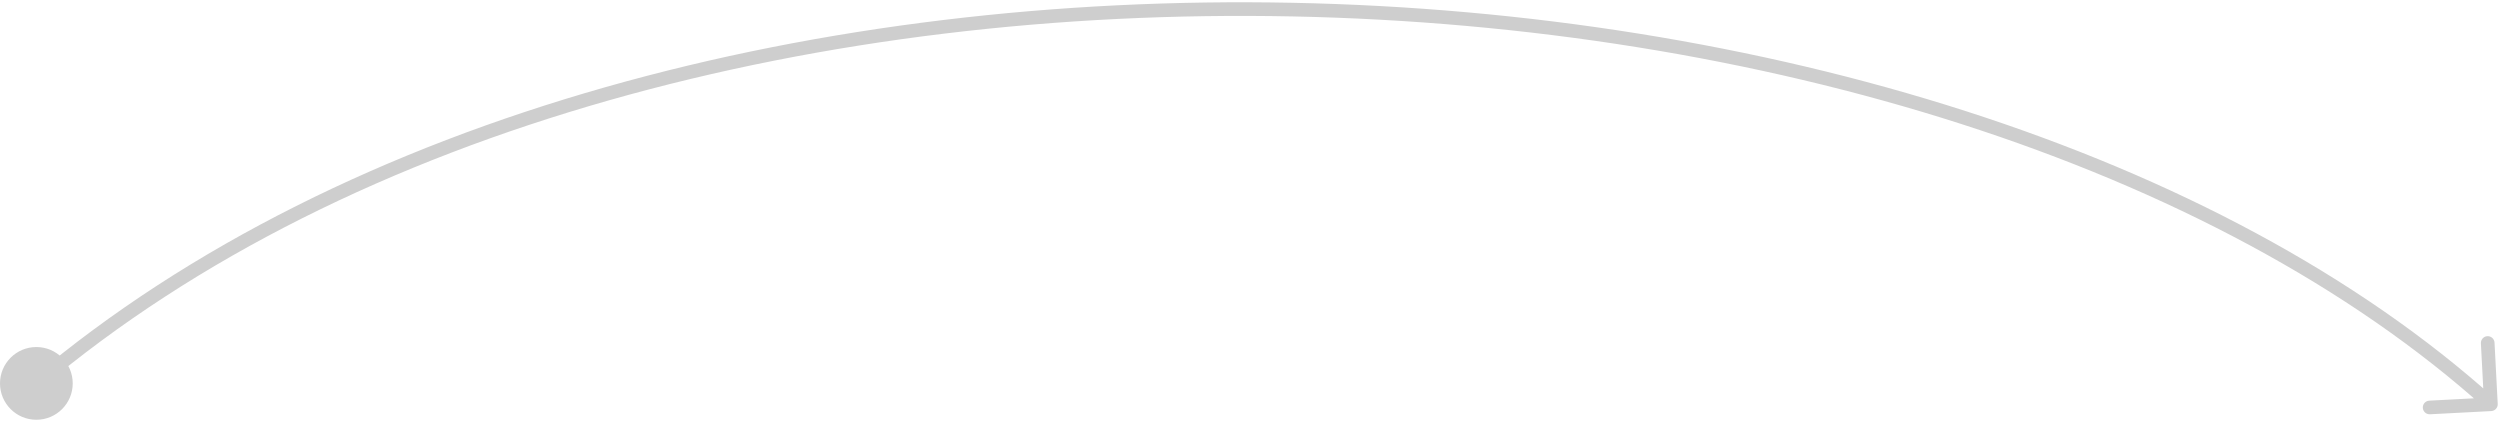 <?xml version="1.0" encoding="UTF-8"?> <svg xmlns="http://www.w3.org/2000/svg" width="275" height="47" viewBox="0 0 275 47" fill="none"><path d="M0 42.174C0 39.965 1.791 38.174 4 38.174C6.209 38.174 8 39.965 8 42.174C8 44.383 6.209 46.174 4 46.174C1.791 46.174 0 44.383 0 42.174ZM274.749 44.43C274.771 44.844 274.453 45.196 274.039 45.218L267.298 45.57C266.885 45.591 266.532 45.273 266.51 44.86C266.489 44.446 266.806 44.093 267.22 44.072L273.212 43.759L272.899 37.767C272.878 37.354 273.196 37.001 273.609 36.979C274.023 36.958 274.376 37.275 274.397 37.689L274.749 44.43ZM4 42.174L3.516 41.601C38.203 12.341 90.781 -0.732 142.203 0.307C193.619 1.346 244.071 16.498 274.502 43.912L274 44.469L273.498 45.026C243.429 17.94 193.381 2.842 142.172 1.807C90.969 0.772 38.797 13.802 4.484 42.747L4 42.174Z" fill="#CECECE"></path></svg> 